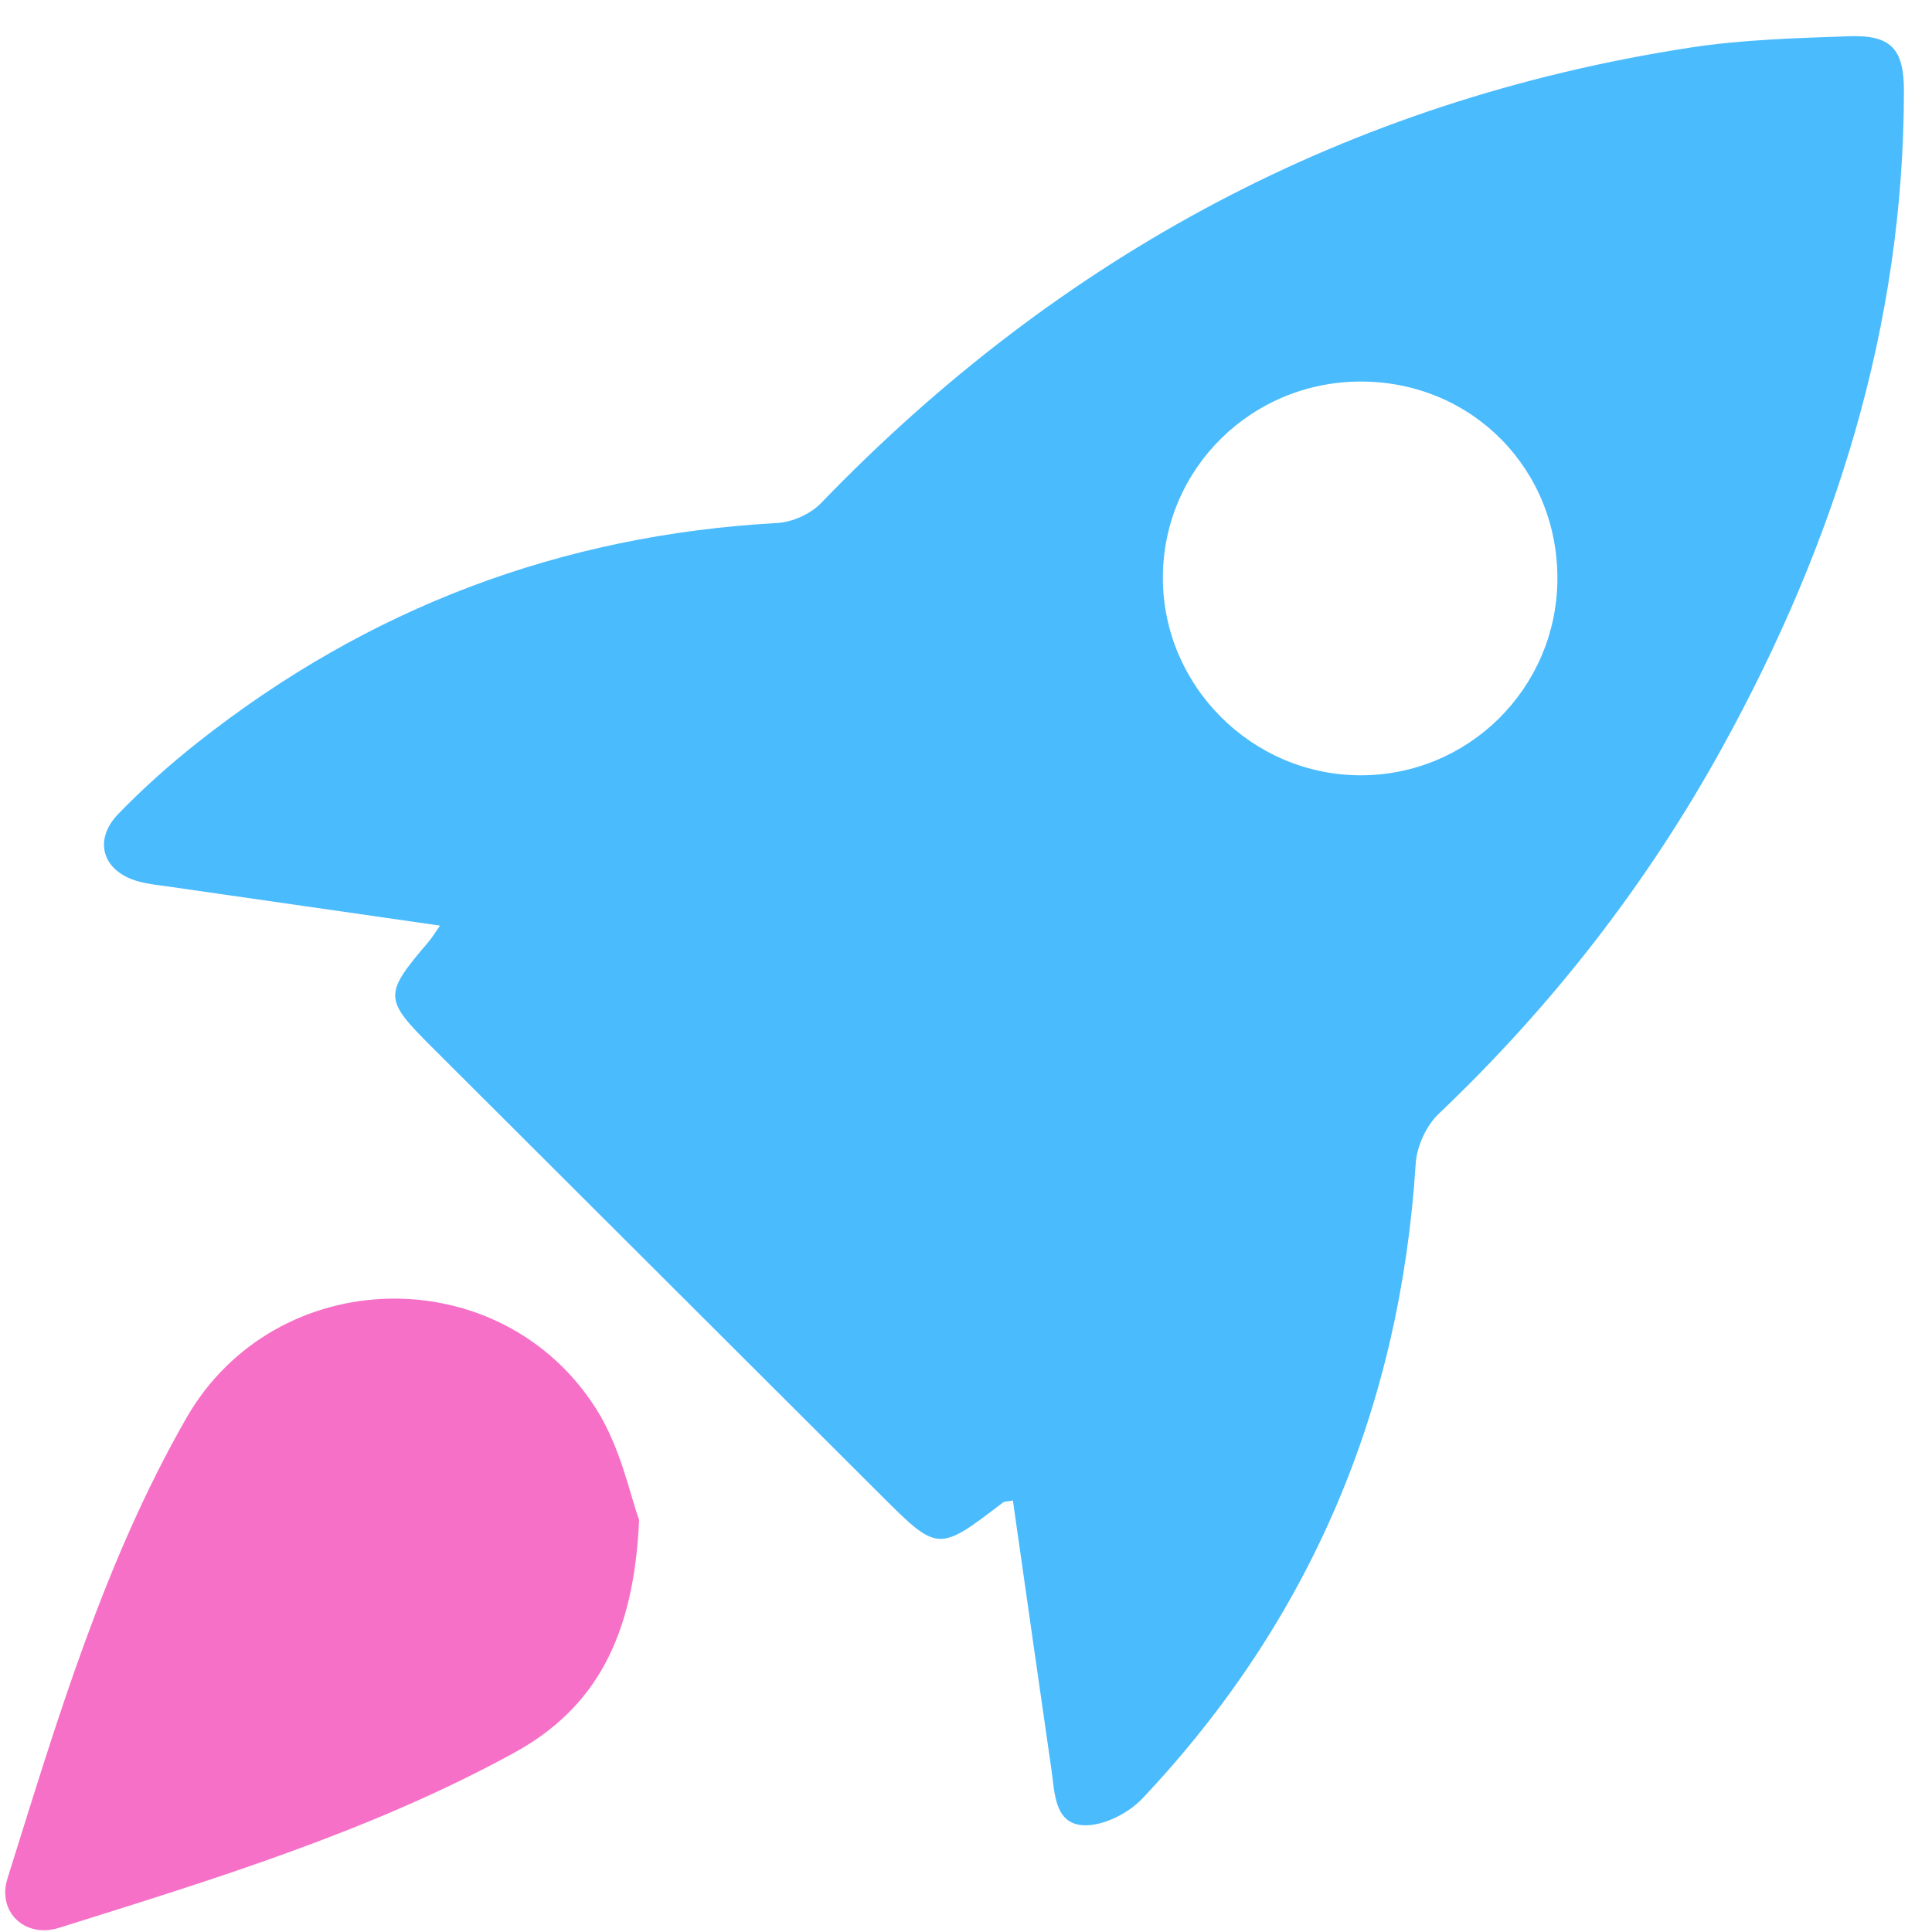 <?xml version="1.0" encoding="UTF-8"?>
<svg xmlns="http://www.w3.org/2000/svg" width="51" height="51" viewBox="0 0 51 51" fill="none">
  <path d="M26.738 39.609C26.594 39.638 26.517 39.631 26.472 39.665C24.762 40.974 24.762 40.974 23.243 39.458C19.299 35.522 15.354 31.586 11.41 27.65C10.124 26.367 10.121 26.258 11.315 24.859C11.395 24.765 11.459 24.657 11.616 24.434C9.18 24.084 6.846 23.749 4.511 23.412C4.221 23.37 3.925 23.343 3.645 23.265C2.71 23.005 2.447 22.183 3.125 21.483C3.78 20.807 4.49 20.174 5.23 19.59C9.71 16.052 14.802 14.122 20.515 13.806C20.914 13.784 21.396 13.569 21.672 13.282C27.986 6.736 35.593 2.649 44.608 1.258C45.988 1.045 47.399 1.007 48.799 0.957C49.916 0.916 50.26 1.284 50.259 2.401C50.255 8.604 48.443 14.317 45.48 19.702C43.488 23.322 40.978 26.549 37.978 29.402C37.649 29.715 37.4 30.262 37.371 30.716C36.959 37.165 34.596 42.772 30.155 47.477C29.785 47.87 29.112 48.209 28.6 48.182C27.835 48.143 27.844 47.331 27.757 46.726C27.413 44.357 27.078 41.986 26.738 39.609ZM35.962 10.072C33.059 10.051 30.707 12.357 30.697 15.234C30.686 18.098 33.047 20.465 35.917 20.466C38.762 20.467 41.076 18.178 41.111 15.329C41.146 12.407 38.879 10.092 35.962 10.072Z" fill="#4ABBFD"></path>
  <path d="M16.871 40.12C16.736 43.196 15.731 45.089 13.56 46.276C9.767 48.349 5.653 49.605 1.555 50.891C0.661 51.172 -0.079 50.469 0.196 49.592C1.499 45.439 2.736 41.247 4.914 37.442C7.261 33.34 13.21 33.199 15.741 37.196C16.392 38.226 16.643 39.509 16.871 40.12Z" fill="#F670C7"></path>
</svg>
